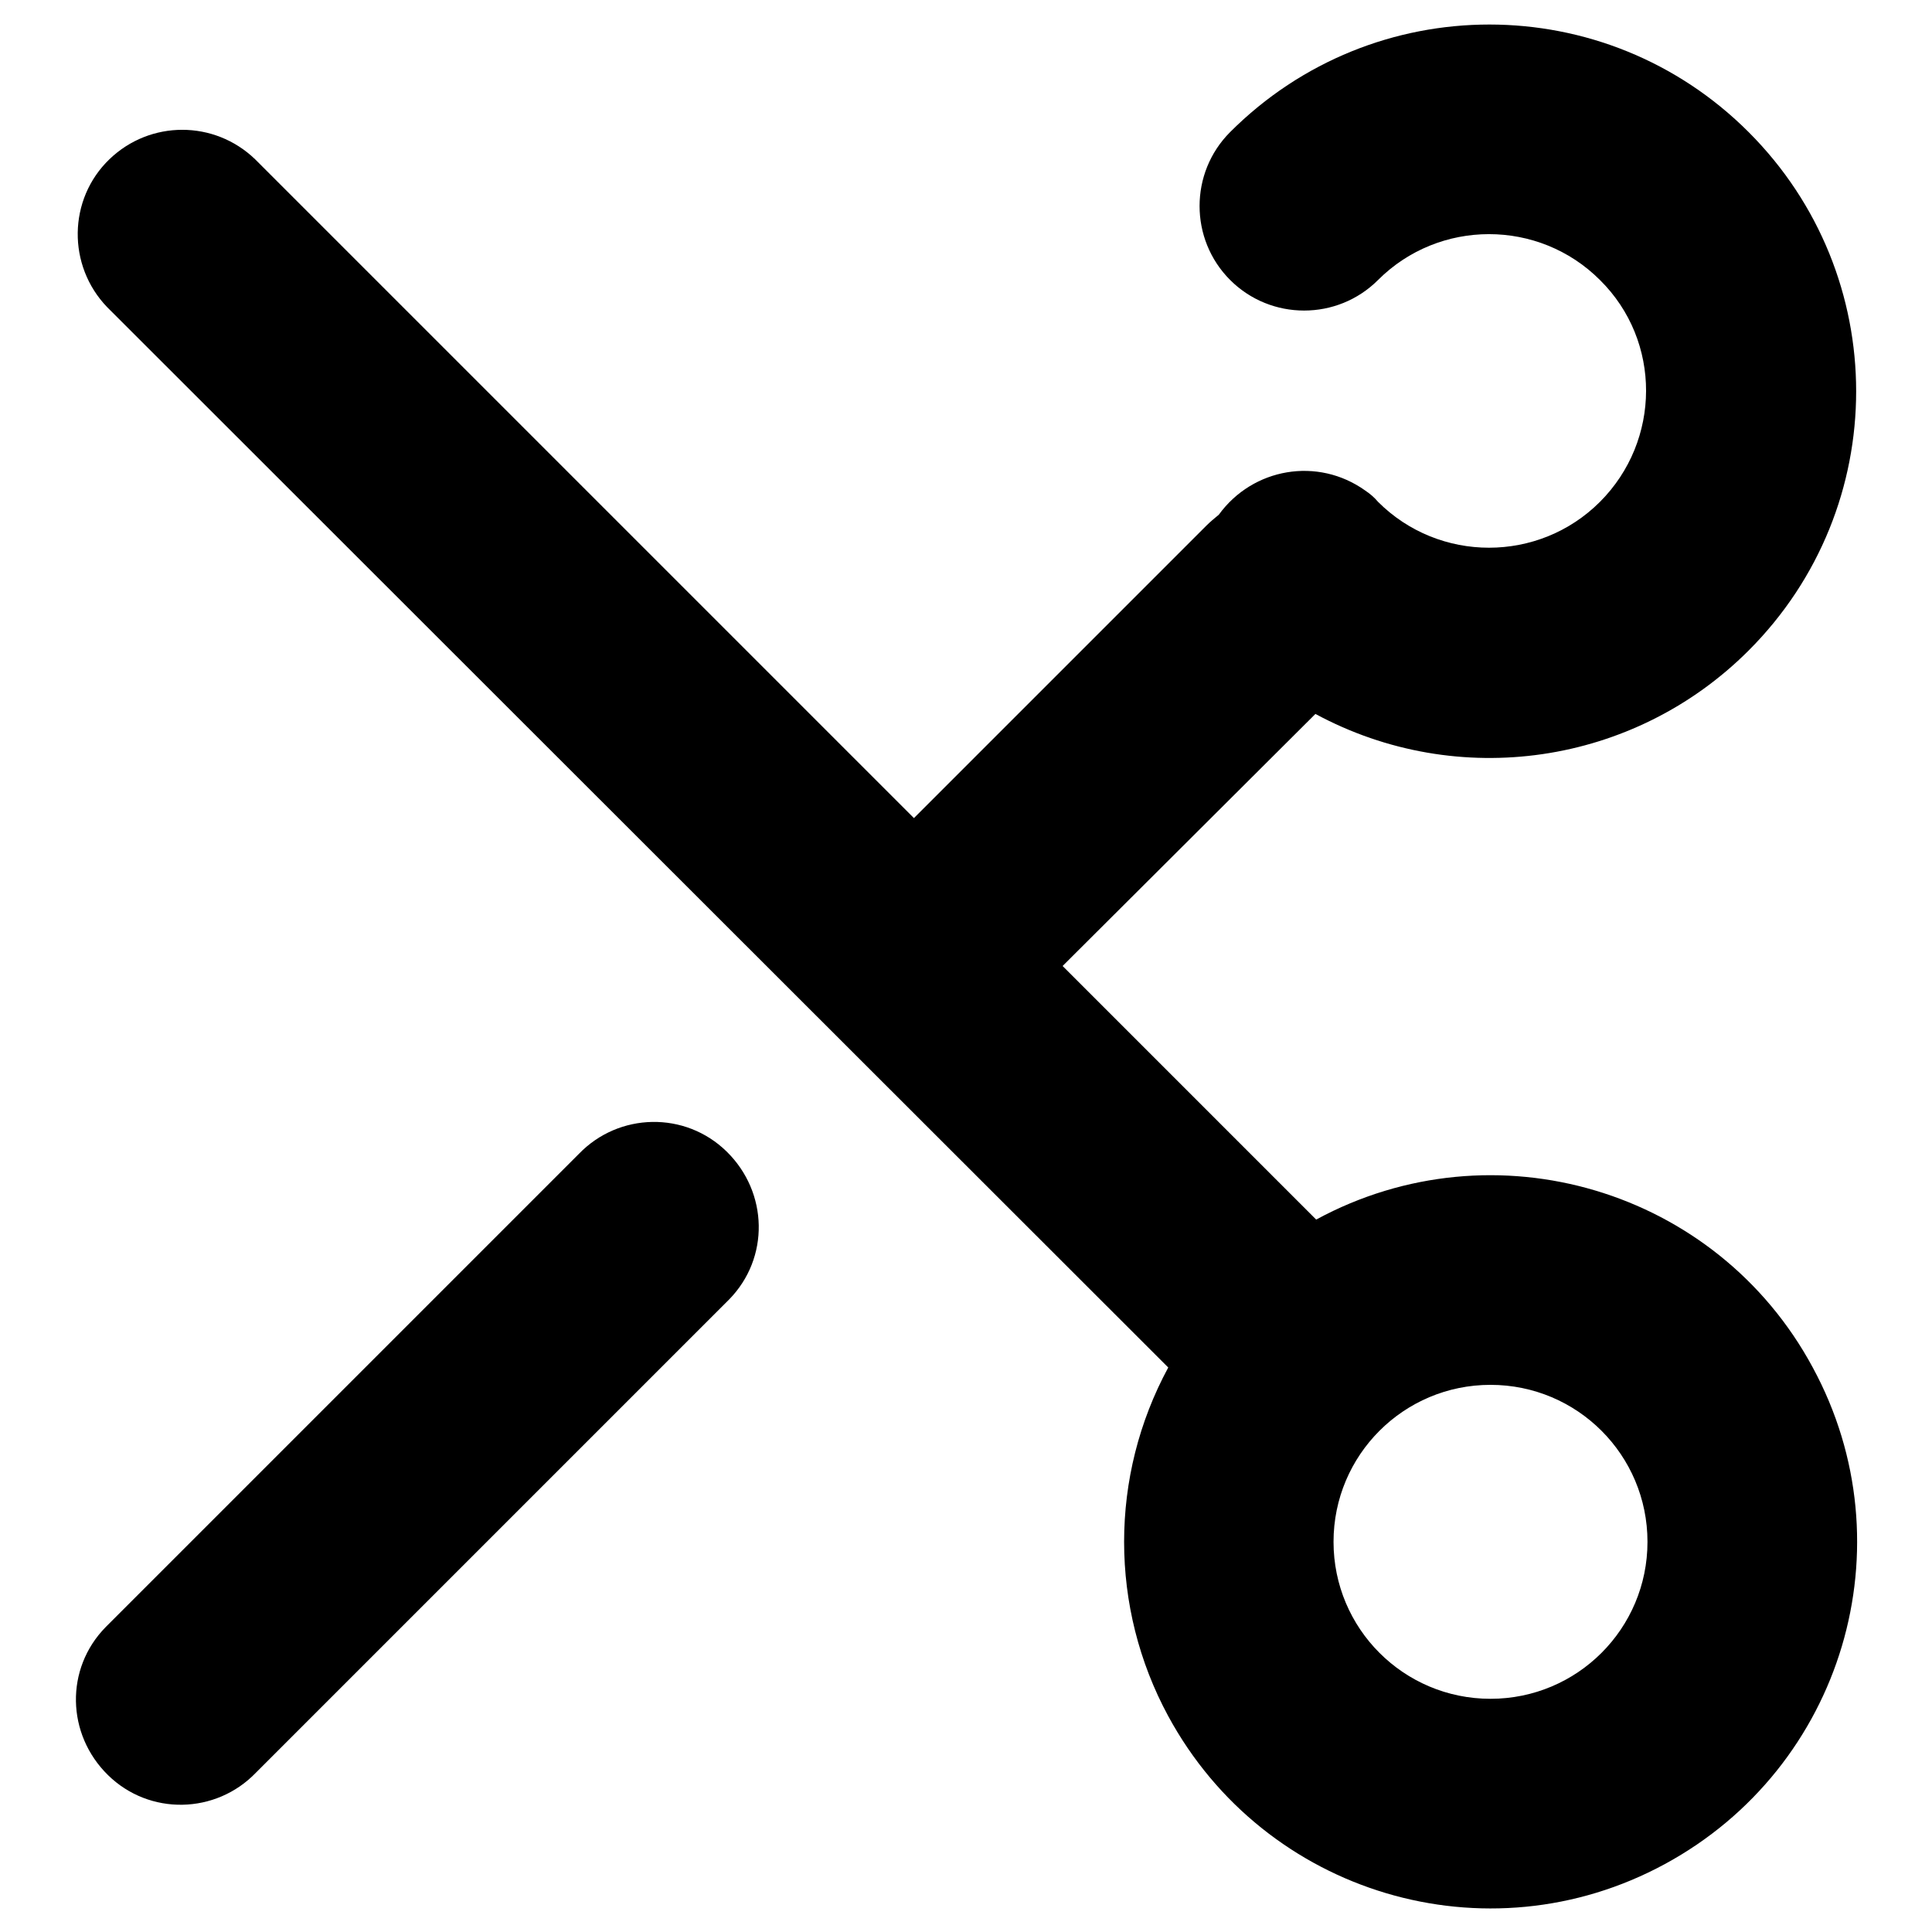<?xml version="1.0" encoding="utf-8"?>
<!-- Svg Vector Icons : http://www.onlinewebfonts.com/icon -->
<!DOCTYPE svg PUBLIC "-//W3C//DTD SVG 1.1//EN" "http://www.w3.org/Graphics/SVG/1.1/DTD/svg11.dtd">
<svg version="1.1" xmlns="http://www.w3.org/2000/svg" xmlns:xlink="http://www.w3.org/1999/xlink" x="0px" y="0px" viewBox="0 0 256 256" enable-background="new 0 0 256 256" xml:space="preserve">
<g> <path fill="#000000" d="M140.8,128l33.6,33.6c23.6-12.8,53.1-4,65.8,19.6c12.8,23.6,4,53-19.6,65.8c-23.6,12.8-53,4-65.8-19.6 c-7.8-14.4-7.8-31.8,0-46.2L14.2,40.7c-5.3-5.5-5.2-14.3,0.3-19.6c5.4-5.2,13.9-5.2,19.3,0l87.3,87.3l38.7-38.7 c0.6-0.6,1.1-1,1.7-1.5c4.5-6.2,13.1-7.7,19.4-3.2c0.6,0.4,1.2,0.9,1.7,1.5c8.1,8.1,21.3,8.1,29.4,0c8.1-8.1,8.2-21.3,0-29.4 c-8.1-8.1-21.3-8.1-29.4,0c0,0,0,0,0,0c-5.4,5.4-14.2,5.4-19.6,0c-5.4-5.4-5.4-14.2,0-19.6c19-19,49.7-19,68.7,0 c19,19,19,49.7,0,68.7c-15.2,15.2-38.5,18.6-57.4,8.4L140.8,128L140.8,128z M197.5,225.1c11.5,0,20.8-9.3,20.8-20.8 s-9.3-20.8-20.8-20.8c-11.5,0-20.8,9.3-20.8,20.8S186,225.1,197.5,225.1z M33.9,234.9c-5.3,5.5-14.1,5.7-19.6,0.3 s-5.7-14.1-0.3-19.6c0.1-0.1,0.2-0.2,0.3-0.3l62.4-62.4c5.3-5.5,14.1-5.7,19.6-0.3s5.7,14.1,0.3,19.6c-0.1,0.1-0.2,0.2-0.3,0.3 L33.9,234.9z"/></g>
</svg>